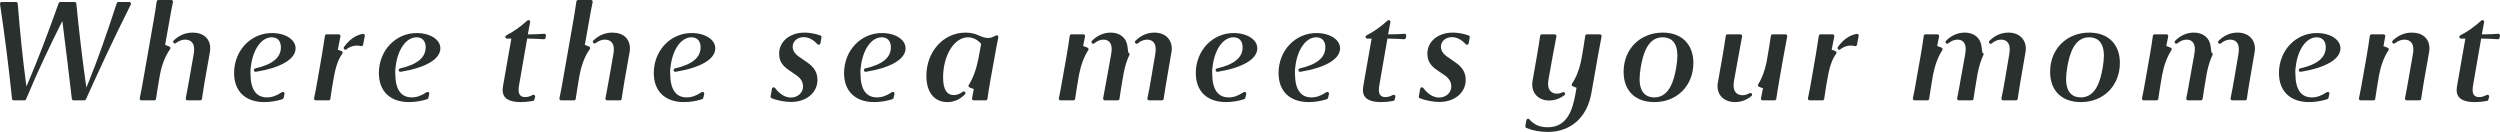 <?xml version="1.0" encoding="UTF-8"?><svg xmlns="http://www.w3.org/2000/svg" width="1400" height="73.888" viewBox="0 0 1400 73.888"><defs><style>.cls-1{isolation:isolate;}.cls-2{fill:#2a302e;}.cls-3{mix-blend-mode:overlay;}</style></defs><g class="cls-1"><g id="_レイヤー_2"><g id="_文字"><g class="cls-3"><path class="cls-2" d="M41.184,56.194c-.487,0-.896-.365-.952-.848-1.772-15.272-3.092-25.827-4.918-40.435l-.393-3.142-1.416,2.832c-5.368,10.735-11.814,24.002-18.933,41.004-.149.356-.498.588-.884.588h-6.001c-.491,0-.903-.371-.954-.86C4.878,37.407,2.805,21.031.01,2.236c-.041-.276.04-.556.222-.767s.447-.333.726-.333h8.013c.5,0,.917.385.956.883,1.202,15.249,2.851,31.296,4.413,42.924l.463,3.445,1.369-3.195c4.806-11.216,10.423-25.825,16.693-43.421.136-.382.498-.637.903-.637h8.023c.494,0,.907.375.955.867,1.383,14.307,3.247,30.168,5.114,43.515l.492,3.512,1.345-3.281c4.487-10.943,10.052-26.551,15.667-43.948.128-.396.496-.664.912-.664h6.121c.333,0,.641.173.816.455.175.283.19.637.041.934-10.226,20.349-17.724,36.731-25.133,53.105-.155.343-.497.563-.874.563h-6.064Z"/><path class="cls-2" d="M104.971,56.194c-.287,0-.56-.129-.742-.352s-.255-.515-.198-.797c.661-3.27,1.322-6.848,1.965-10.637l2.515-14.361c.501-2.81.177-4.923-.962-6.285-.602-.719-1.749-1.575-3.797-1.575-1.775,0-3.54.658-5.247,1.956-.173.132-.377.196-.58.196-.271,0-.539-.114-.727-.334-.331-.385-.304-.96.06-1.313,3.035-2.94,6.613-4.431,10.634-4.431,6.067,0,9.836,3.396,9.836,8.862,0,.743-.073,1.488-.228,2.345l-2.598,14.612c-.615,3.623-1.263,7.486-1.806,11.291-.067.472-.472.823-.949.823h-7.176ZM79.197,56.194c-.289,0-.563-.131-.745-.356s-.253-.52-.192-.803c.79-3.695,1.459-7.444,2.009-10.623l5.681-32.3c.616-3.624,1.263-7.486,1.806-11.289.067-.472.472-.823.949-.823h7.22c.29,0,.564.131.746.356.182.225.252.521.191.804-.652,3.033-1.308,6.509-2.007,10.625l-2.377,13.343,2.366.938c.276.11.486.341.568.627.082.286.027.593-.149.833-2.747,3.736-4.824,9.128-5.846,15.183l-.242,1.373c-.616,3.625-1.263,7.488-1.806,11.289-.067.472-.472.823-.949.823h-7.222Z"/><path class="cls-2" d="M147.984,57.168c-10.581,0-16.897-6.074-16.897-16.248,0-12.57,9.312-22.416,21.199-22.416,7.55,0,13.244,3.67,13.244,8.537,0,6.05-8.102,10.848-22.229,13.165-.052.009-.104.013-.156.013-.451,0-.851-.319-.94-.775-.1-.508.223-1.004.727-1.119,9.669-2.207,14.37-6.084,14.37-11.853,0-3.497-1.906-5.585-5.098-5.585-5.825,0-10.656,6.859-11.748,16.679l-.24,2.16c.037.101.057.209.058.319l.014,1.451c.085,8.654,3.193,13.042,9.238,13.042,2.739,0,5.308-.897,8.328-2.91.161-.107.346-.161.532-.161.191,0,.381.057.545.17.323.223.477.621.389,1.004l-.507,2.205c-.075.328-.317.592-.637.697-3.208,1.046-6.828,1.623-10.191,1.623Z"/><path class="cls-2" d="M176.825,56.194c-.289,0-.563-.131-.745-.356-.182-.225-.253-.52-.192-.803.69-3.235,1.349-6.712,2.014-10.626l2.271-13.064c.623-3.736,1.269-7.606,1.802-11.289.068-.471.472-.821.949-.821h6.79c.287,0,.559.129.742.351s.255.514.198.796l-1.49,7.451,2.093.766c.284.104.502.335.589.625.087.29.032.603-.148.846-1.949,2.63-3.402,6.328-4.318,10.99l-.57,3.01c-.626,3.318-1.201,6.907-1.81,11.297-.066.474-.471.827-.95.827h-7.224ZM193.406,27.851c-.237,0-.474-.088-.658-.261-.348-.328-.401-.862-.125-1.252,2.96-4.176,6.509-6.656,10.551-7.372.056-.01.111-.015.167-.015.254,0,.499.101.681.284.221.224.319.541.261.851l-.927,4.972c-.048.259-.201.486-.422.629-.156.101-.338.154-.521.154-.076,0-.152-.009-.227-.027-.803-.195-1.642-.299-2.425-.299-1.414,0-3.561.369-5.757,2.126-.176.14-.387.21-.599.21Z"/><path class="cls-2" d="M229.061,57.168c-10.581,0-16.897-6.074-16.897-16.248,0-12.57,9.312-22.416,21.199-22.416,7.55,0,13.244,3.67,13.244,8.537,0,6.05-8.102,10.848-22.229,13.165-.052.009-.104.013-.156.013-.451,0-.851-.319-.94-.775-.1-.508.223-1.004.727-1.119,9.669-2.207,14.37-6.084,14.37-11.853,0-3.497-1.906-5.585-5.098-5.585-5.825,0-10.656,6.859-11.748,16.679l-.24,2.16c.037.101.057.209.058.319l.014,1.451c.085,8.654,3.193,13.042,9.238,13.042,2.739,0,5.308-.897,8.328-2.91.161-.107.346-.161.532-.161.191,0,.381.057.545.17.323.223.477.621.389,1.004l-.507,2.205c-.075.328-.317.592-.637.697-3.208,1.046-6.828,1.623-10.191,1.623Z"/><path class="cls-2" d="M291.632,57.168c-4.347,0-7.329-.933-8.863-2.773-1.203-1.443-1.563-3.543-1.07-6.241l4.663-26.535h-2.419c-.444,0-.83-.305-.933-.737-.103-.432.104-.878.501-1.078,3.892-1.964,7.861-4.755,11.795-8.295.18-.162.41-.246.641-.246.162,0,.326.041.474.125.359.204.547.615.467,1.02-.397,2.001-.757,3.888-1.086,5.696l-.206,1.13h1.149c2.821,0,5.065-.115,7.988-.315.022-.001.044-.002.065-.002.272,0,.533.116.716.321.197.221.281.521.227.812l-.21,1.14c-.084.457-.484.785-.942.785-.023,0-.047,0-.071-.003-3.077-.224-5.457-.288-8.483-.354l-.825-.018-4.524,26.054c-.346,2.035-.55,4.297.568,5.621.625.742,1.545,1.102,2.811,1.102,1.35,0,2.693-.381,4.225-1.199.142-.076.297-.113.452-.113.214,0,.427.072.601.212.3.241.426.637.322,1.007l-.438,1.551c-.1.353-.392.618-.752.683-2.421.437-4.659.649-6.844.649Z"/><path class="cls-2" d="M340.003,56.194c-.287,0-.56-.129-.742-.352s-.255-.515-.198-.797c.661-3.27,1.322-6.848,1.965-10.637l2.515-14.361c.501-2.81.177-4.923-.962-6.285-.602-.719-1.749-1.575-3.797-1.575-1.775,0-3.54.658-5.247,1.956-.173.132-.377.196-.58.196-.271,0-.539-.114-.727-.334-.331-.385-.304-.96.06-1.313,3.035-2.94,6.613-4.431,10.634-4.431,6.067,0,9.836,3.396,9.836,8.862,0,.743-.073,1.488-.228,2.345l-2.598,14.612c-.615,3.623-1.263,7.486-1.806,11.291-.067.472-.472.823-.949.823h-7.176ZM314.229,56.194c-.289,0-.563-.131-.745-.356s-.253-.52-.192-.803c.79-3.695,1.459-7.444,2.009-10.623l5.681-32.3c.616-3.624,1.263-7.486,1.806-11.289.067-.472.472-.823.949-.823h7.22c.29,0,.564.131.746.356.182.225.252.521.191.804-.652,3.033-1.308,6.509-2.007,10.625l-2.377,13.343,2.366.938c.276.11.486.341.568.627.082.286.027.593-.149.833-2.747,3.736-4.824,9.128-5.846,15.183l-.242,1.373c-.616,3.625-1.263,7.488-1.806,11.289-.067.472-.472.823-.949.823h-7.222Z"/><path class="cls-2" d="M383.016,57.168c-10.581,0-16.897-6.074-16.897-16.248,0-12.57,9.312-22.416,21.199-22.416,7.55,0,13.244,3.67,13.244,8.537,0,6.05-8.102,10.848-22.229,13.165-.052.009-.104.013-.156.013-.451,0-.851-.319-.94-.775-.1-.508.223-1.004.727-1.119,9.669-2.207,14.37-6.084,14.37-11.853,0-3.497-1.906-5.585-5.098-5.585-5.825,0-10.656,6.859-11.748,16.679l-.24,2.16c.037.101.057.209.058.319l.014,1.451c.085,8.654,3.193,13.042,9.238,13.042,2.739,0,5.308-.897,8.328-2.91.161-.107.346-.161.532-.161.191,0,.381.057.545.17.323.223.477.621.389,1.004l-.507,2.205c-.075.328-.317.592-.637.697-3.208,1.046-6.828,1.623-10.191,1.623Z"/><path class="cls-2" d="M443.07,57.087c-3.513,0-7.81-.805-10.946-2.05-.423-.168-.669-.61-.59-1.059l.764-4.305c.066-.374.348-.674.718-.764.075-.018.151-.027.227-.027.294,0,.577.136.761.376,2.725,3.559,5.721,5.364,8.905,5.364,3.814,0,6.802-2.703,6.802-6.153,0-1.703-.607-4.152-3.499-6.146l-4.707-3.246c-3.635-2.504-5.186-5.204-5.186-9.031,0-6.828,5.98-11.784,14.218-11.784,1.943,0,5.057.272,8.859,1.571.447.152.716.607.635,1.072l-.586,3.36c-.063.359-.323.651-.672.755-.09.027-.182.04-.272.04-.263,0-.518-.108-.703-.306-2.431-2.617-5.038-3.944-7.748-3.944-3.508,0-6.153,2.296-6.153,5.342,0,2.086,1.176,3.962,3.495,5.575l4.789,3.328c3.869,2.695,5.594,5.681,5.594,9.683,0,7.157-6.184,12.352-14.706,12.352Z"/><path class="cls-2" d="M489.574,57.168c-10.581,0-16.897-6.074-16.897-16.248,0-12.57,9.312-22.416,21.198-22.416,7.551,0,13.245,3.67,13.245,8.537,0,6.05-8.102,10.849-22.23,13.166-.052.009-.104.013-.156.013-.451,0-.851-.319-.94-.775-.1-.508.223-1.004.727-1.119,9.67-2.207,14.371-6.084,14.371-11.853,0-3.497-1.906-5.585-5.098-5.585-5.825,0-10.656,6.859-11.748,16.679l-.24,2.159c.037.101.057.209.058.319l.014,1.451c.085,8.654,3.193,13.042,9.237,13.042,2.739,0,5.308-.897,8.327-2.91.161-.107.346-.161.532-.161.191,0,.381.057.545.17.323.223.477.621.389,1.004l-.507,2.206c-.075.328-.317.592-.637.697-3.209,1.046-6.828,1.622-10.191,1.622Z"/><path class="cls-2" d="M530.558,57.168c-7.379,0-11.784-5.497-11.784-14.706,0-13.571,9.597-24.201,21.847-24.201,2.794,0,5.485.585,7.782,1.691,1.84.883,3.489,1.312,5.042,1.312,1.253,0,2.476-.4,4.224-1.382.147-.082.308-.123.47-.123.2,0,.399.062.566.185.303.222.449.601.372.969-.732,3.518-1.406,7.04-1.951,10.185l-2.352,12.978c-.747,4.234-1.34,7.929-1.811,11.291-.066.474-.471.826-.949.826h-6.732c-.285,0-.555-.127-.737-.346-.182-.219-.257-.508-.205-.788l.972-5.218-2.336-.872c-.273-.102-.485-.323-.576-.599-.091-.277-.051-.58.109-.824,2.313-3.529,4.174-8.59,5.383-14.635l1.55-8.356-.323-.352c-1.959-2.137-4.458-3.314-7.037-3.314-7.689,0-13.945,10.078-13.945,22.466,0,6.56,2.016,9.887,5.991,9.887,1.729,0,3.406-.626,4.984-1.86.175-.137.383-.203.59-.203.264,0,.526.108.714.319.337.375.325.948-.027,1.309-2.818,2.894-6.126,4.362-9.832,4.362Z"/><path class="cls-2" d="M643.486,56.194c-.29,0-.564-.131-.746-.356-.182-.225-.252-.521-.191-.804.653-3.042,1.31-6.518,2.007-10.626l2.435-14.366c.479-2.873.144-5.013-.996-6.359-.578-.683-1.673-1.497-3.602-1.497-1.827,0-3.597.708-5.259,2.104-.179.151-.398.225-.616.225-.259,0-.516-.104-.705-.308-.347-.376-.338-.959.021-1.323,3.021-3.068,6.621-4.624,10.699-4.624,5.786,0,9.673,3.627,9.673,9.024,0,.681-.078,1.43-.225,2.166l-2.521,14.634c-.617,3.633-1.264,7.499-1.805,11.285-.067.472-.472.823-.949.823h-7.22ZM618.694,56.194c-.287,0-.56-.129-.742-.351s-.255-.515-.198-.797c.606-3.012,1.249-6.491,1.966-10.634l2.515-13.953c.593-3.199.315-5.433-.85-6.832-.546-.656-1.583-1.439-3.421-1.439-1.748,0-3.488.7-5.171,2.08-.178.146-.393.217-.608.217-.262,0-.521-.106-.711-.314-.343-.378-.33-.959.031-1.321,3.034-3.044,6.572-4.588,10.516-4.588,5.156,0,8.741,2.915,9.357,7.607l.468,3.568c.073.02.145.05.214.089.439.247.611.793.394,1.248-1.353,2.838-2.423,6.217-3.177,10.043l-.572,3.267c-.616,3.627-1.263,7.49-1.806,11.288-.067.472-.472.823-.949.823h-7.258ZM593.897,56.194c-.29,0-.564-.131-.746-.356-.182-.225-.252-.521-.191-.804.653-3.042,1.31-6.518,2.007-10.626l2.352-13.304c.682-3.936,1.248-7.549,1.73-11.042.066-.474.471-.828.95-.828h6.694c.287,0,.56.129.742.352s.255.515.198.797l-1.08,5.353,2.431.945c.271.105.478.327.566.603.088.277.046.578-.115.82-2.312,3.49-4.095,8.195-5.154,13.605l-.41,2.375c-.616,3.626-1.263,7.487-1.806,11.286-.067.472-.472.823-.949.823h-7.22Z"/><path class="cls-2" d="M686.542,57.168c-10.581,0-16.897-6.074-16.897-16.248,0-12.57,9.312-22.416,21.198-22.416,7.551,0,13.245,3.67,13.245,8.537,0,6.05-8.102,10.849-22.23,13.166-.052.009-.104.013-.156.013-.451,0-.851-.319-.94-.775-.1-.508.223-1.004.727-1.119,9.67-2.207,14.371-6.084,14.371-11.853,0-3.497-1.906-5.585-5.098-5.585-5.825,0-10.656,6.859-11.748,16.679l-.24,2.159c.037.101.057.209.058.319l.014,1.451c.085,8.654,3.193,13.042,9.237,13.042,2.739,0,5.308-.897,8.327-2.91.161-.107.346-.161.532-.161.191,0,.381.057.545.17.323.223.477.621.389,1.004l-.507,2.206c-.075.328-.317.592-.637.697-3.209,1.046-6.828,1.622-10.191,1.622Z"/><path class="cls-2" d="M732.882,57.168c-10.58,0-16.897-6.074-16.897-16.248,0-12.57,9.311-22.416,21.198-22.416,7.551,0,13.245,3.67,13.245,8.537,0,6.05-8.102,10.849-22.229,13.166-.052.009-.105.013-.156.013-.45,0-.85-.319-.94-.775-.099-.508.223-1.004.727-1.119,9.67-2.208,14.371-6.085,14.371-11.853,0-3.497-1.906-5.585-5.098-5.585-5.826,0-10.657,6.859-11.747,16.679l-.241,2.159c.037.101.057.209.058.319l.014,1.451c.084,8.655,3.192,13.042,9.237,13.042,2.739,0,5.308-.897,8.327-2.909.161-.107.346-.161.532-.161.191,0,.381.057.545.17.323.223.477.621.389,1.004l-.507,2.205c-.076.328-.317.592-.638.696-3.209,1.046-6.827,1.623-10.19,1.623Z"/><path class="cls-2" d="M773.38,57.168c-4.347,0-7.33-.933-8.864-2.773-1.203-1.443-1.564-3.543-1.069-6.241l4.662-26.535h-2.419c-.444,0-.83-.305-.933-.737s.104-.878.501-1.078c3.893-1.964,7.862-4.755,11.796-8.295.181-.162.41-.246.641-.246.163,0,.326.041.474.125.36.204.547.615.466,1.02-.399,2.013-.759,3.9-1.085,5.696l-.206,1.13h1.149c2.821,0,5.065-.115,7.988-.315.022-.001.044-.002.066-.002.272,0,.533.116.715.321.198.221.281.521.228.812l-.211,1.14c-.084.457-.484.785-.942.785-.023,0-.047,0-.07-.003-3.078-.224-5.457-.288-8.482-.354l-.825-.018-4.524,26.054c-.346,2.034-.551,4.296.567,5.621.625.741,1.546,1.102,2.812,1.102,1.35,0,2.693-.381,4.226-1.2.141-.076.297-.113.451-.113.214,0,.428.072.602.212.299.241.425.638.32,1.008l-.439,1.551c-.099.352-.391.617-.752.682-2.42.437-4.659.649-6.843.649Z"/><path class="cls-2" d="M806.085,57.087c-3.513,0-7.809-.805-10.947-2.05-.423-.168-.669-.61-.59-1.059l.764-4.305c.066-.374.347-.674.717-.764.075-.018.152-.027.227-.027.294,0,.578.136.761.376,2.725,3.559,5.721,5.364,8.906,5.364,3.814,0,6.802-2.703,6.802-6.153,0-1.703-.607-4.152-3.498-6.146l-4.707-3.246c-3.635-2.504-5.186-5.205-5.186-9.031,0-6.828,5.98-11.784,14.218-11.784,1.943,0,5.058.272,8.86,1.571.447.152.715.607.635,1.072l-.585,3.36c-.063.359-.323.651-.672.755-.09.027-.182.04-.272.04-.262,0-.519-.108-.702-.306-2.431-2.617-5.038-3.944-7.749-3.944-3.508,0-6.153,2.296-6.153,5.342,0,2.085,1.176,3.961,3.495,5.575l4.789,3.328c3.87,2.695,5.595,5.68,5.595,9.683,0,7.157-6.185,12.352-14.706,12.352Z"/><path class="cls-2" d="M866.71,73.888c-4.237,0-8.363-.768-11.933-2.222-.418-.17-.66-.608-.583-1.052l.577-3.317c.064-.365.332-.661.69-.76.084-.023.169-.034.255-.034.275,0,.542.119.727.334,2.596,3.018,5.884,4.425,10.348,4.425,10.83,0,13.94-9.717,15.554-19.222l.512-2.879-2.116-.854c-.271-.109-.477-.335-.56-.615s-.036-.582.131-.821c2.192-3.154,3.929-7.441,5.027-12.396l.575-3.117c.616-3.561,1.264-7.402,1.811-11.294.066-.473.472-.825.949-.825h7.26c.287,0,.56.129.742.351.183.222.255.515.198.796-.711,3.538-1.374,7.117-1.972,10.638l-3.733,21.096c-2.387,13.632-11.531,21.771-24.459,21.771ZM867.52,56.275c-3.099,0-5.748-1.117-7.459-3.145-1.726-2.045-2.356-4.781-1.821-7.909l2.432-13.874c.615-3.615,1.262-7.469,1.806-11.288.067-.472.472-.823.949-.823h7.218c.286,0,.556.127.738.347.183.22.257.509.204.789l-2.005,10.632-2.437,13.562c-.5,2.798-.168,4.918.989,6.299.858,1.024,2.134,1.566,3.689,1.566,1.097,0,2.197-.259,3.27-.769.133-.063.273-.093.411-.093.327,0,.643.167.822.463.255.422.148.968-.247,1.263-2.642,1.978-5.522,2.98-8.558,2.98Z"/><path class="cls-2" d="M926.524,57.168c-10.834,0-17.303-6.347-17.303-16.978,0-12.706,9.222-21.929,21.929-21.929,10.572,0,17.14,6.506,17.14,16.978,0,12.706-9.154,21.929-21.766,21.929ZM931.069,20.889c-8.384,0-10.993,9.486-12.226,16.622-.464,2.875-.664,4.893-.664,6.738,0,8.507,4.494,10.292,8.263,10.292,8.384,0,10.993-9.486,12.226-16.622.464-2.875.664-4.893.664-6.738,0-8.507-4.494-10.292-8.263-10.292Z"/><path class="cls-2" d="M971.647,57.168c-5.883,0-9.836-3.594-9.836-8.943,0-.68.078-1.429.225-2.166l2.602-14.711c.615-3.622,1.263-7.482,1.805-11.289.067-.472.472-.823.949-.823h7.253c.284,0,.552.125.734.342.183.217.259.503.211.782-.624,3.546-1.29,7.079-1.935,10.496l-2.625,14.52c-.507,2.838-.177,4.981.981,6.365.605.721,1.751,1.582,3.776,1.582,1.336,0,2.666-.382,3.954-1.136.152-.089.318-.132.483-.132.304,0,.602.144.787.41.286.41.209.971-.177,1.289-2.753,2.265-5.843,3.413-9.187,3.413ZM987.066,56.194c-.288,0-.561-.13-.743-.353-.182-.223-.254-.517-.196-.799l1.149-5.589-2.211-.864c-.267-.105-.474-.323-.563-.597s-.051-.572.105-.813c2.025-3.161,3.621-7.363,4.617-12.151l.654-3.68c.617-3.565,1.264-7.403,1.81-11.288.066-.473.472-.825.949-.825h7.26c.287,0,.56.129.742.351.183.222.255.515.198.796-.711,3.538-1.374,7.117-1.972,10.638l-2.354,13.304c-.625,3.617-1.271,7.351-1.803,11.047-.068.472-.473.822-.949.822h-6.692Z"/><path class="cls-2" d="M1013.393,56.194c-.289,0-.564-.131-.745-.356-.182-.225-.253-.52-.192-.803.692-3.246,1.351-6.721,2.013-10.626l2.29-13.172c.616-3.692,1.254-7.517,1.784-11.18.067-.472.472-.822.948-.822h6.791c.287,0,.559.129.742.351.182.222.255.514.198.796l-1.491,7.451,2.093.766c.284.104.502.336.589.625.087.29.032.603-.148.846-1.949,2.629-3.402,6.327-4.32,10.99l-.569,3.009c-.625,3.316-1.201,6.906-1.811,11.297-.066.474-.471.827-.949.827h-7.223ZM1029.974,27.851c-.237,0-.474-.088-.658-.261-.347-.328-.401-.862-.124-1.252,2.96-4.176,6.509-6.656,10.55-7.372.056-.01.112-.015.168-.015.254,0,.499.101.681.284.222.224.319.541.262.851l-.928,4.972c-.049.259-.201.486-.422.629-.156.101-.337.154-.521.154-.076,0-.152-.009-.227-.027-.803-.195-1.642-.299-2.425-.299-1.414,0-3.561.369-5.757,2.126-.176.14-.388.21-.599.21Z"/><path class="cls-2" d="M1121.746,56.194c-.289,0-.564-.131-.745-.356-.183-.225-.253-.521-.192-.804.655-3.057,1.313-6.533,2.006-10.626l2.435-14.366c.479-2.873.144-5.013-.995-6.359-.579-.682-1.673-1.496-3.602-1.496-1.829,0-3.598.709-5.261,2.106-.18.151-.399.225-.617.225-.258,0-.516-.104-.704-.308-.347-.376-.338-.958.021-1.323,3.021-3.07,6.621-4.626,10.7-4.626,5.786,0,9.673,3.627,9.673,9.024,0,.68-.078,1.429-.225,2.166l-2.521,14.634c-.588,3.458-1.26,7.468-1.804,11.285-.067.472-.472.823-.949.823h-7.22ZM1096.953,56.194c-.287,0-.56-.129-.742-.351-.183-.222-.255-.515-.198-.796.8-3.981,1.506-7.976,1.967-10.635l2.515-13.953c.593-3.199.314-5.432-.85-6.833-.546-.656-1.582-1.438-3.421-1.438-1.748,0-3.487.7-5.17,2.079-.178.146-.393.217-.608.217-.261,0-.521-.106-.71-.314-.344-.378-.33-.959.03-1.321,3.033-3.044,6.571-4.588,10.515-4.588,5.157,0,8.742,2.915,9.356,7.607l.467,3.562c.075.02.149.05.219.09.439.248.611.793.394,1.248-1.356,2.841-2.425,6.222-3.179,10.048l-.572,3.267c-.619,3.642-1.269,7.518-1.806,11.288-.067.473-.472.823-.949.823h-7.259ZM1072.157,56.194c-.289,0-.564-.131-.745-.356-.183-.225-.253-.521-.192-.804.655-3.057,1.313-6.533,2.006-10.626l2.354-13.304c.681-3.936,1.246-7.549,1.729-11.042.066-.474.471-.828.949-.828h6.694c.287,0,.56.129.742.352.183.223.256.515.198.797l-1.081,5.353,2.432.945c.271.105.478.327.566.604.088.276.046.578-.114.82-2.313,3.489-4.095,8.193-5.155,13.605l-.41,2.375c-.615,3.618-1.261,7.472-1.804,11.286-.067.472-.472.823-.949.823h-7.22Z"/><path class="cls-2" d="M1165.37,57.168c-10.834,0-17.303-6.347-17.303-16.978,0-12.706,9.222-21.929,21.929-21.929,10.572,0,17.14,6.506,17.14,16.978,0,12.706-9.154,21.929-21.766,21.929ZM1169.915,20.889c-8.384,0-10.993,9.486-12.226,16.622-.464,2.875-.664,4.893-.664,6.738,0,8.507,4.494,10.292,8.263,10.292,8.384,0,10.993-9.486,12.226-16.622.464-2.875.664-4.893.664-6.738,0-8.507-4.494-10.292-8.263-10.292Z"/><path class="cls-2" d="M1250.055,56.194c-.289,0-.564-.131-.745-.356-.183-.225-.253-.521-.192-.804.655-3.057,1.313-6.533,2.006-10.626l2.435-14.366c.479-2.873.144-5.013-.995-6.359-.579-.682-1.673-1.496-3.602-1.496-1.829,0-3.598.709-5.261,2.106-.18.151-.399.225-.617.225-.258,0-.516-.104-.704-.308-.347-.376-.338-.958.021-1.323,3.021-3.07,6.621-4.626,10.7-4.626,5.786,0,9.673,3.627,9.673,9.024,0,.68-.078,1.429-.225,2.166l-2.521,14.634c-.588,3.458-1.26,7.468-1.804,11.285-.067.472-.472.823-.949.823h-7.22ZM1225.262,56.194c-.287,0-.56-.129-.742-.351-.183-.222-.255-.515-.198-.796.8-3.981,1.506-7.976,1.967-10.635l2.515-13.953c.593-3.199.314-5.432-.85-6.833-.546-.656-1.582-1.438-3.421-1.438-1.748,0-3.487.7-5.17,2.079-.178.146-.393.217-.608.217-.261,0-.521-.106-.71-.314-.344-.378-.33-.959.03-1.321,3.033-3.044,6.571-4.588,10.515-4.588,5.157,0,8.742,2.915,9.356,7.607l.467,3.562c.075.02.149.05.219.09.439.248.611.793.394,1.248-1.356,2.841-2.425,6.222-3.179,10.048l-.572,3.267c-.619,3.642-1.269,7.518-1.806,11.288-.067.473-.472.823-.949.823h-7.259ZM1200.466,56.194c-.289,0-.564-.131-.745-.356-.183-.225-.253-.521-.192-.804.655-3.057,1.313-6.533,2.006-10.626l2.354-13.304c.681-3.936,1.246-7.549,1.729-11.042.066-.474.471-.828.949-.828h6.694c.287,0,.56.129.742.352.183.223.256.515.198.797l-1.081,5.353,2.432.945c.271.105.478.327.566.604.088.276.046.578-.114.82-2.313,3.489-4.095,8.193-5.155,13.605l-.41,2.375c-.615,3.618-1.261,7.472-1.804,11.286-.067.472-.472.823-.949.823h-7.22Z"/><path class="cls-2" d="M1293.111,57.168c-10.58,0-16.897-6.074-16.897-16.248,0-12.57,9.311-22.416,21.198-22.416,7.551,0,13.245,3.67,13.245,8.537,0,6.05-8.102,10.849-22.229,13.166-.052.009-.105.013-.156.013-.45,0-.85-.319-.94-.775-.099-.508.223-1.004.727-1.119,9.67-2.208,14.371-6.085,14.371-11.853,0-3.497-1.906-5.585-5.098-5.585-5.826,0-10.657,6.859-11.747,16.679l-.241,2.159c.037.101.057.209.058.319l.014,1.451c.084,8.655,3.192,13.042,9.237,13.042,2.739,0,5.308-.897,8.327-2.909.161-.107.346-.161.532-.161.191,0,.381.057.545.17.323.223.477.621.389,1.004l-.507,2.205c-.076.328-.317.592-.638.696-3.209,1.046-6.827,1.623-10.19,1.623Z"/><path class="cls-2" d="M1347.731,56.194c-.287,0-.56-.129-.742-.352-.182-.223-.255-.515-.198-.797.662-3.276,1.323-6.855,1.965-10.637l2.515-14.361c.503-2.81.179-4.924-.962-6.285-.601-.719-1.748-1.575-3.797-1.575-1.818,0-3.62.684-5.354,2.033-.175.136-.382.202-.589.202-.268,0-.534-.112-.723-.329-.334-.384-.311-.962.054-1.317,3.077-2.996,6.693-4.515,10.75-4.515,6.067,0,9.835,3.396,9.835,8.862,0,.748-.072,1.493-.228,2.344l-2.597,14.613c-.618,3.639-1.268,7.514-1.805,11.29-.067.472-.472.823-.949.823h-7.176ZM1321.957,56.194c-.289,0-.564-.131-.745-.356-.183-.225-.253-.52-.192-.803.793-3.715,1.461-7.455,2.008-10.623l2.354-13.307c.681-3.936,1.246-7.549,1.729-11.042.066-.474.471-.828.949-.828h6.742c.284,0,.553.126.736.344.182.218.258.506.208.785l-.991,5.477,2.362.891c.275.104.488.328.576.608.089.28.044.585-.121.828-2.368,3.481-4.176,8.164-5.229,13.542l-.41,2.375c-.62,3.652-1.27,7.535-1.804,11.286-.067.472-.472.823-.949.823h-7.222Z"/><path class="cls-2" d="M1385.875,57.168c-4.347,0-7.33-.933-8.864-2.773-1.203-1.443-1.564-3.543-1.069-6.241l4.662-26.535h-2.419c-.444,0-.83-.305-.933-.737s.104-.878.501-1.078c3.893-1.964,7.862-4.755,11.796-8.295.181-.162.41-.246.641-.246.163,0,.326.041.474.125.36.204.547.615.466,1.02-.399,2.013-.759,3.9-1.085,5.696l-.206,1.13h1.149c2.821,0,5.065-.115,7.988-.315.022-.001.044-.002.066-.002.272,0,.533.116.715.321.198.221.281.521.228.812l-.211,1.14c-.084.457-.484.785-.942.785-.023,0-.047,0-.07-.003-3.078-.224-5.457-.288-8.482-.354l-.825-.018-4.524,26.054c-.346,2.034-.551,4.296.567,5.621.625.741,1.546,1.102,2.812,1.102,1.35,0,2.693-.381,4.226-1.2.141-.076.297-.113.451-.113.214,0,.428.072.601.212.3.241.426.638.321,1.008l-.439,1.551c-.099.352-.391.617-.752.682-2.42.437-4.659.649-6.843.649Z"/></g></g></g></g></svg>